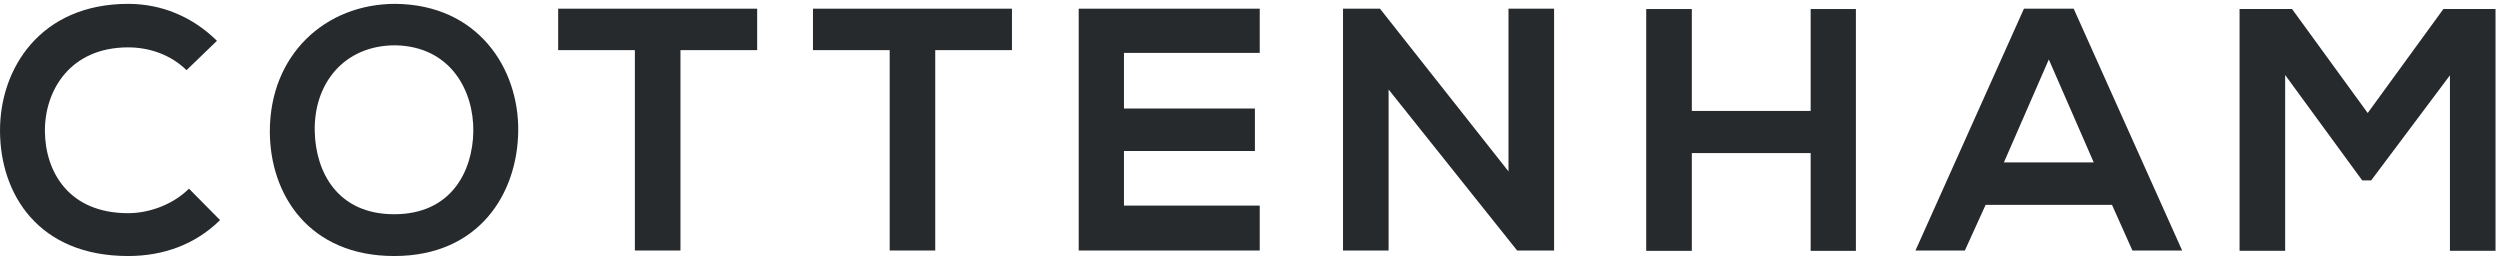 <?xml version="1.0" encoding="UTF-8"?>
<svg width="249px" height="26px" viewBox="0 0 249 26" version="1.1" xmlns="http://www.w3.org/2000/svg" xmlns:xlink="http://www.w3.org/1999/xlink">
    <!-- Generator: Sketch 45.2 (43514) - http://www.bohemiancoding.com/sketch -->
    <title>logo-cottonham</title>
    <desc>Created with Sketch.</desc>
    <defs></defs>
    <g id="Page-1" stroke="none" stroke-width="1" fill="none" fill-rule="evenodd">
        <g id="cottenham-home-v01" transform="translate(-596, -32)" fill="#272A2D">
            <g id="logo-cottonham" transform="translate(596, 32)">
                <path d="M21.918,21.922 C19.439,24.366 16.241,25.5 12.766,25.5 C3.82,25.5 0.035,19.341 0.001,13.079 C-0.035,6.784 4.061,0.384 12.766,0.384 C16.033,0.384 19.132,1.621 21.608,4.064 L18.579,6.989 C16.998,5.44 14.864,4.718 12.766,4.718 C6.95,4.718 4.44,9.053 4.473,13.079 C4.509,17.07 6.814,21.233 12.766,21.233 C14.864,21.233 17.238,20.373 18.822,18.79 L21.918,21.922" id="Fill-1"></path>
                <path d="M51.615,13.044 C51.546,19.273 47.727,25.5 39.262,25.5 C30.799,25.5 26.876,19.41 26.876,13.079 C26.876,5.475 32.381,0.384 39.367,0.384 C47.59,0.453 51.684,6.782 51.615,13.044 M39.262,21.337 C44.94,21.337 47.073,17.07 47.142,13.114 C47.211,9.087 44.907,4.614 39.367,4.513 C34.239,4.513 31.211,8.365 31.35,13.147 C31.453,17.105 33.586,21.337 39.262,21.337" id="Fill-3"></path>
                <polyline id="Fill-4" points="63.233 4.993 55.594 4.993 55.594 0.865 75.413 0.865 75.413 4.993 67.775 4.993 67.775 24.95 63.233 24.95 63.233 4.993"></polyline>
                <polyline id="Fill-5" points="88.612 4.993 80.972 4.993 80.972 0.865 100.79 0.865 100.79 4.993 93.151 4.993 93.151 24.95 88.612 24.95 88.612 4.993"></polyline>
                <polyline id="Fill-6" points="125.469 24.95 107.439 24.95 107.439 0.865 125.469 0.865 125.469 5.268 111.947 5.268 111.947 10.809 124.988 10.809 124.988 15.04 111.947 15.04 111.947 20.477 125.469 20.477 125.469 24.95"></polyline>
                <polyline id="Fill-7" points="150.245 17.07 150.245 0.865 154.787 0.865 154.787 24.95 151.106 24.95 138.305 8.916 138.305 24.95 133.764 24.95 133.764 0.865 137.446 0.865 150.245 17.07"></polyline>
                <polyline id="Fill-8" points="180.341 24.985 180.341 15.246 168.505 15.246 168.505 24.985 163.963 24.985 163.963 0.899 168.505 0.899 168.505 11.049 180.341 11.049 180.341 0.899 184.847 0.899 184.847 24.985 180.341 24.985"></polyline>
                <path d="M210.357,20.407 L197.766,20.407 L195.701,24.95 L190.781,24.95 L201.585,0.865 L206.539,0.865 L217.343,24.95 L212.388,24.95 L210.357,20.407 Z M204.062,5.923 L199.589,16.175 L208.535,16.175 L204.062,5.923 L204.062,5.923 Z" id="Fill-9"></path>
                <polyline id="Fill-10" points="243.361 0.899 235.824 11.255 228.289 0.899 223.06 0.899 223.06 24.983 227.601 24.983 227.601 7.471 235.274 17.965 236.17 17.965 244.013 7.505 244.013 24.983 248.555 24.983 248.555 0.899 243.361 0.899"></polyline>
            </g>
        </g>
    </g>
</svg>